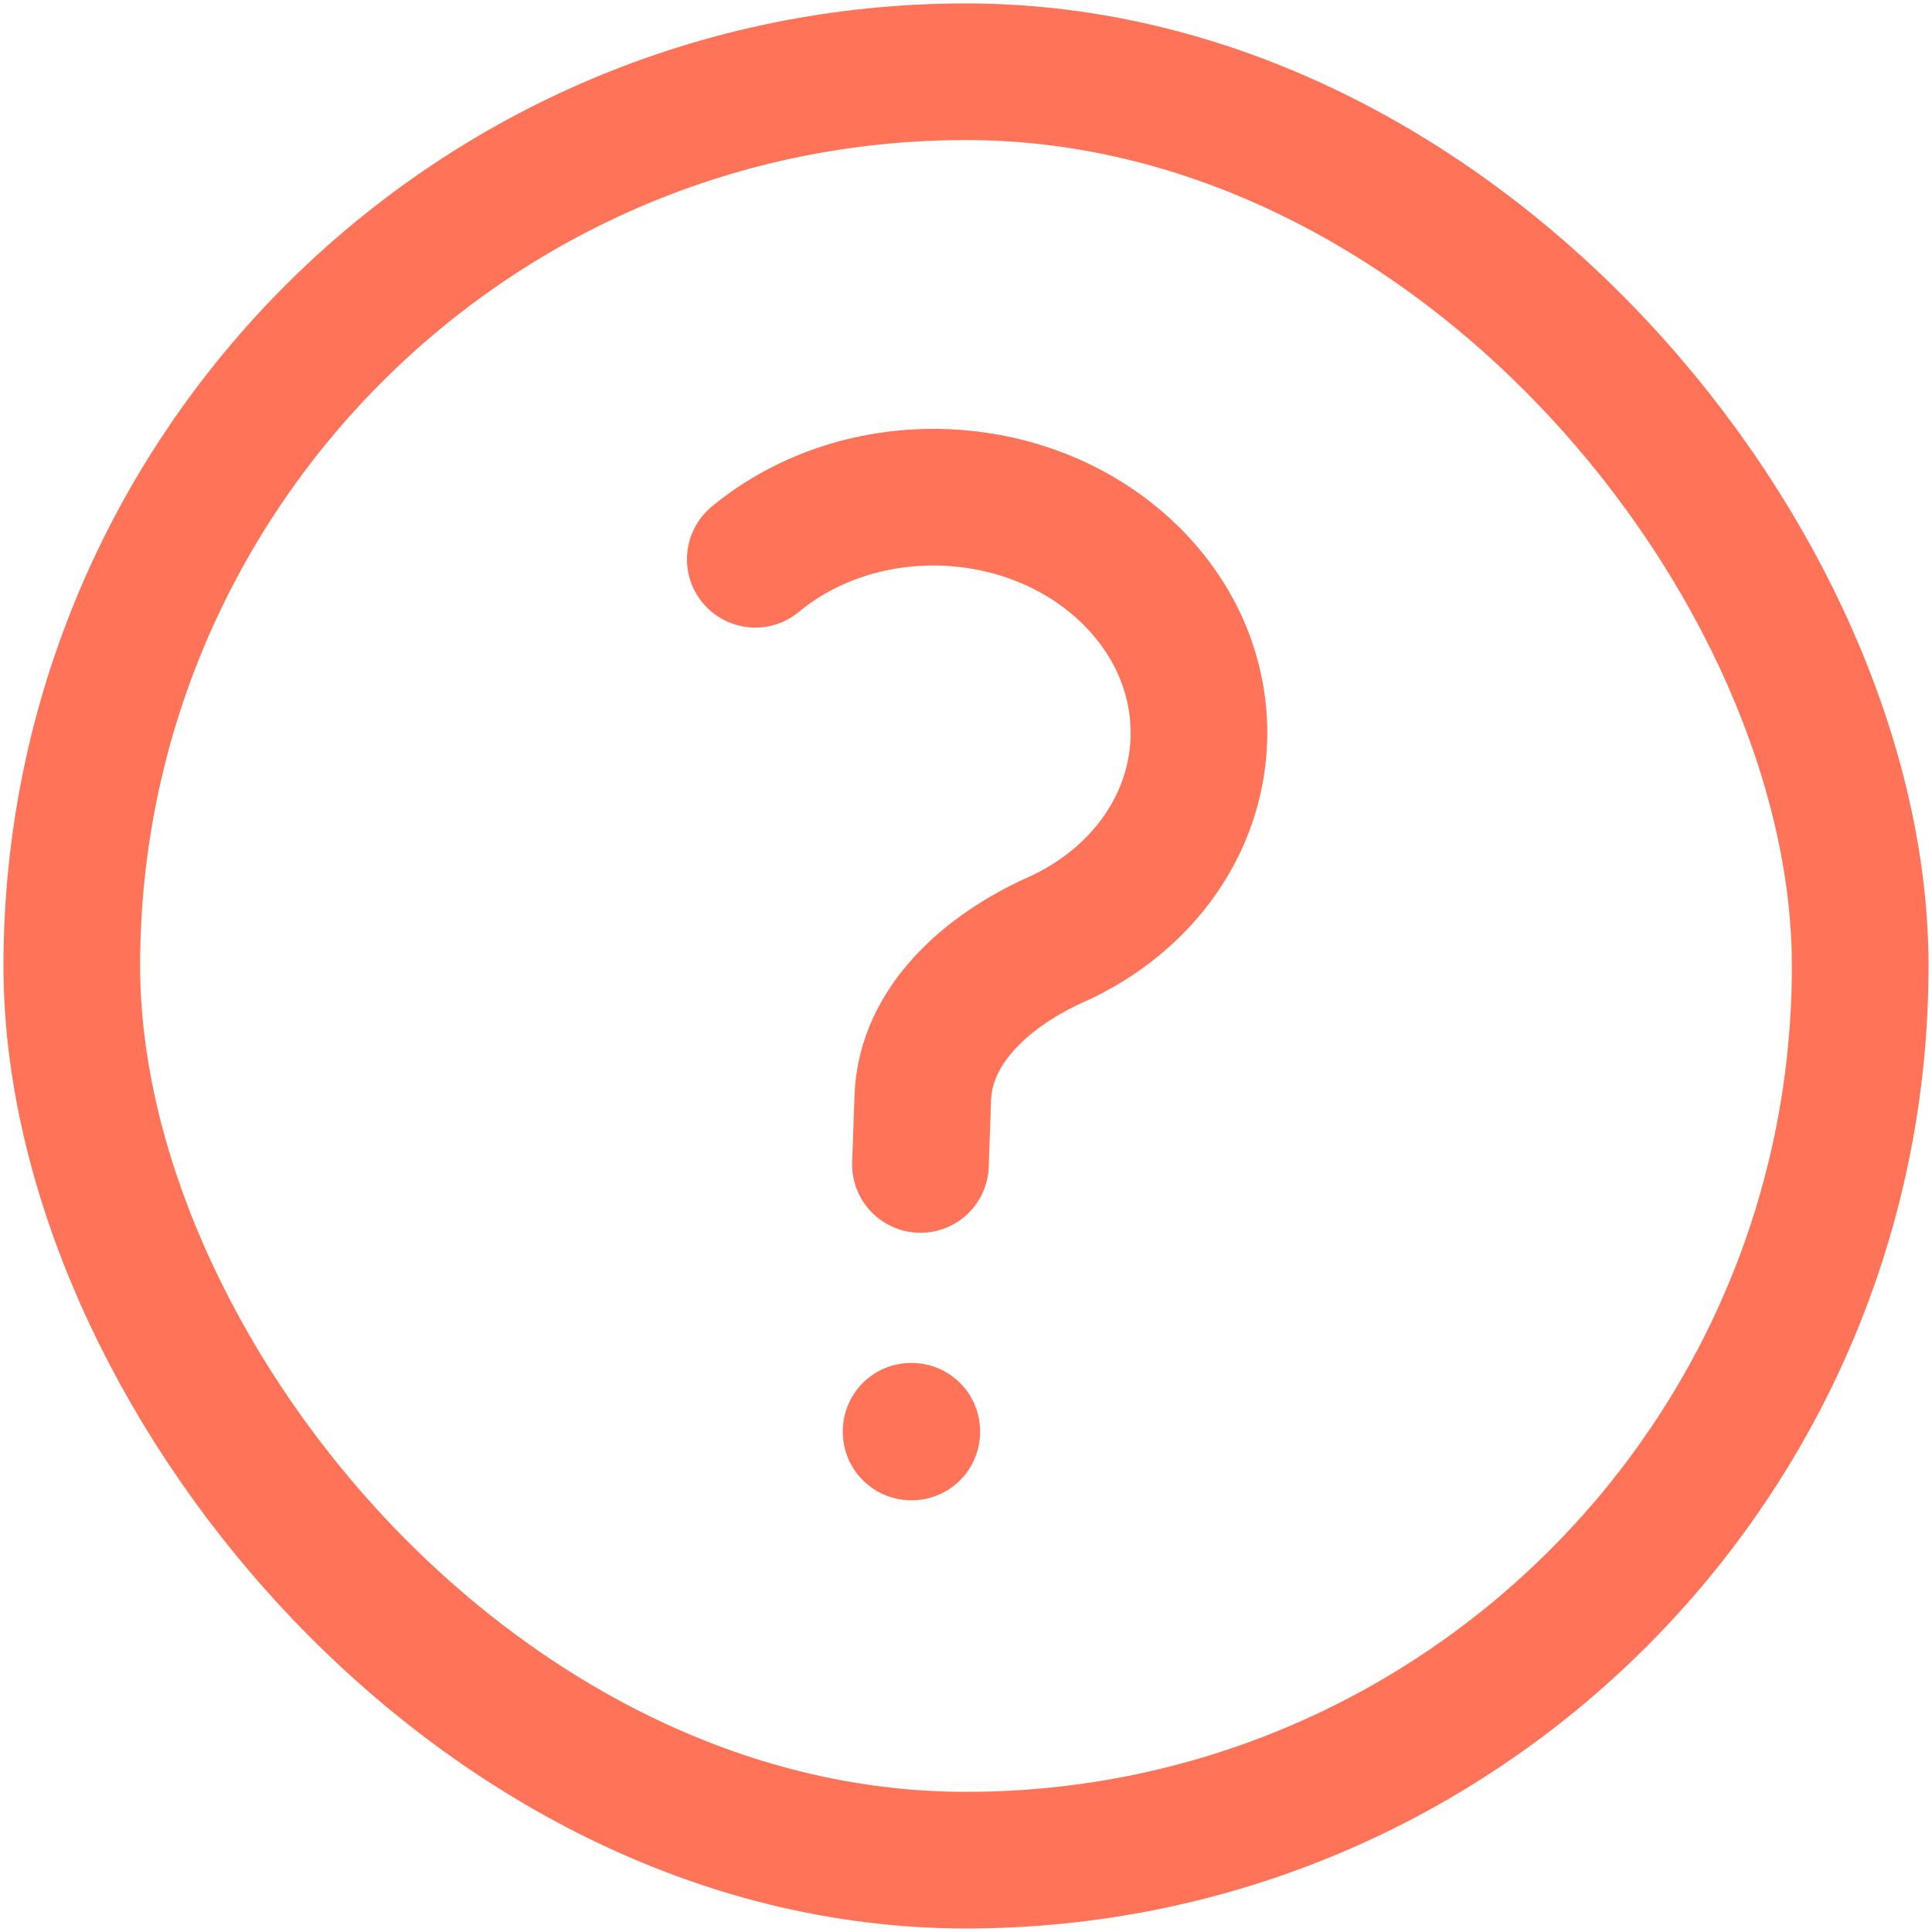 <?xml version="1.0" encoding="UTF-8"?>
<svg xmlns="http://www.w3.org/2000/svg" width="44" height="44" viewBox="0 0 44 44" fill="none">
  <rect x="1.635" y="1.634" width="40.73" height="40.73" rx="20.365" stroke="#FF7358" stroke-width="3.112"></rect>
  <path d="M17.201 12.737C19.614 10.742 23.41 10.875 25.678 13.033C27.947 15.191 27.829 18.558 25.416 20.553C24.995 20.9 24.534 21.183 24.045 21.401C22.529 22.08 21.075 23.322 21.016 25L20.963 26.52M20.75 32.596L20.765 32.597L20.765 32.612L20.75 32.611L20.75 32.596Z" stroke="#FF7358" stroke-width="3.112" stroke-linecap="round" stroke-linejoin="round"></path>
</svg>
